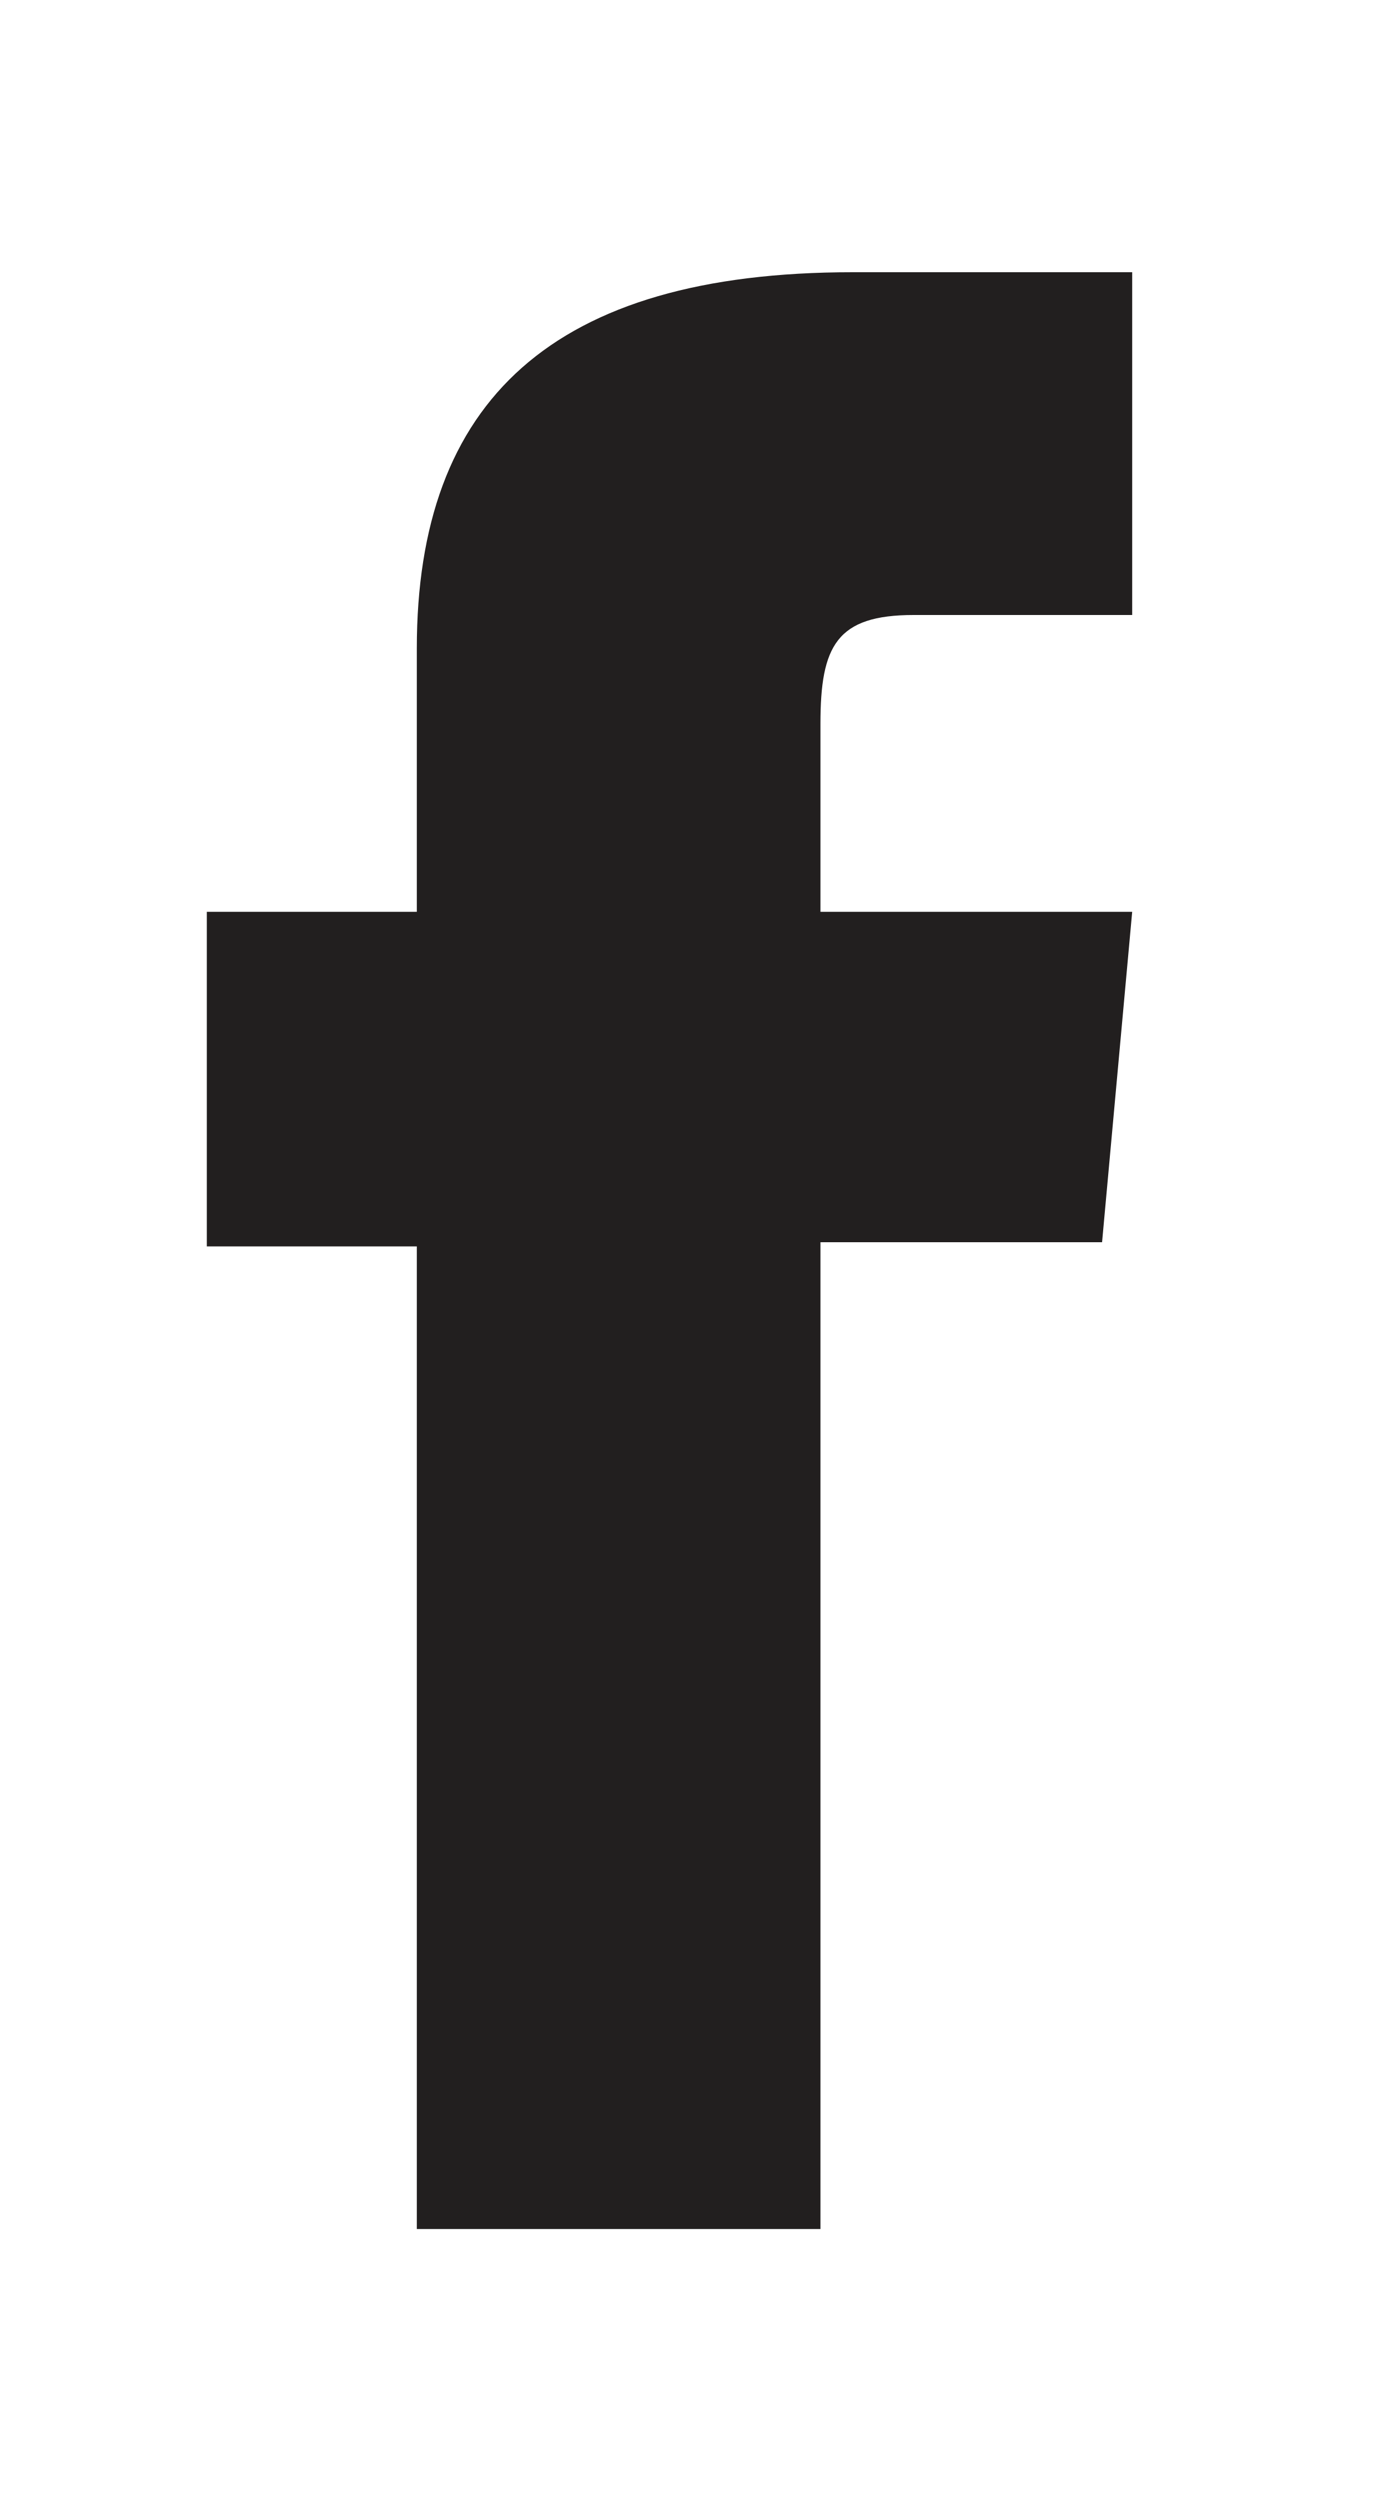 <svg xmlns="http://www.w3.org/2000/svg" width="10" height="18" viewBox="-1 -1 10 18" id="facebook" y="62"><path fill-rule="evenodd" fill="#221F1F" d="M2.003 15.049h2.908V7.944H6.94l.217-2.379H4.911V4.211c0-.561.116-.783.672-.783h1.574V.96H5.143c-2.165 0-3.14.929-3.14 2.708v1.897H.49v2.409h1.513v7.075z"/></svg>